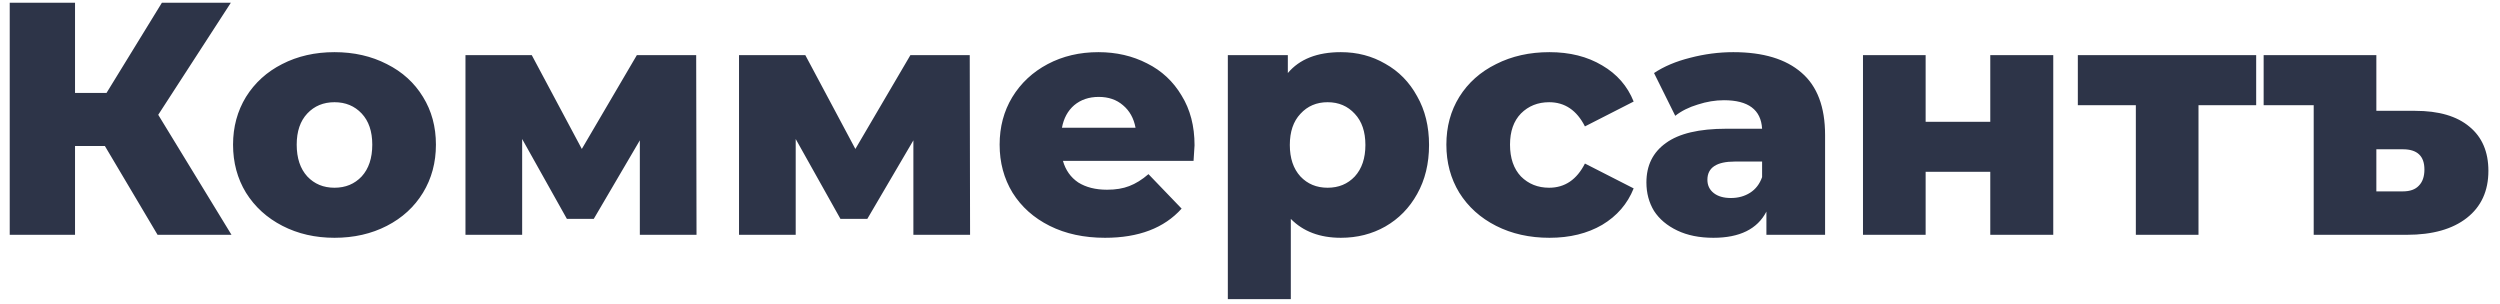 <?xml version="1.0" encoding="UTF-8"?> <svg xmlns="http://www.w3.org/2000/svg" width="181" height="22" viewBox="0 0 181 22" fill="none"> <path d="M7.592 10.568H5.432V17H0.704V0.2H5.432V6.728H7.712L11.72 0.2H16.712L11.456 8.312L16.76 17H11.408L7.592 10.568ZM24.217 17.216C22.825 17.216 21.569 16.928 20.449 16.352C19.329 15.776 18.449 14.976 17.809 13.952C17.185 12.928 16.873 11.768 16.873 10.472C16.873 9.192 17.185 8.04 17.809 7.016C18.449 5.992 19.321 5.2 20.425 4.64C21.545 4.064 22.809 3.776 24.217 3.776C25.625 3.776 26.889 4.064 28.009 4.64C29.129 5.2 30.001 5.992 30.625 7.016C31.249 8.024 31.561 9.176 31.561 10.472C31.561 11.768 31.249 12.928 30.625 13.952C30.001 14.976 29.129 15.776 28.009 16.352C26.889 16.928 25.625 17.216 24.217 17.216ZM24.217 13.592C25.017 13.592 25.673 13.32 26.185 12.776C26.697 12.216 26.953 11.448 26.953 10.472C26.953 9.512 26.697 8.76 26.185 8.216C25.673 7.672 25.017 7.4 24.217 7.4C23.417 7.4 22.761 7.672 22.249 8.216C21.737 8.76 21.481 9.512 21.481 10.472C21.481 11.448 21.737 12.216 22.249 12.776C22.761 13.32 23.417 13.592 24.217 13.592ZM46.324 17V10.16L42.988 15.848H41.044L37.804 10.064V17H33.7V3.992H38.5L42.124 10.784L46.108 3.992H50.404L50.428 17H46.324ZM66.129 17V10.16L62.793 15.848H60.849L57.609 10.064V17H53.505V3.992H58.305L61.929 10.784L65.913 3.992H70.209L70.233 17H66.129ZM86.485 10.52C86.485 10.552 86.461 10.928 86.413 11.648H76.957C77.149 12.32 77.517 12.84 78.061 13.208C78.621 13.56 79.317 13.736 80.149 13.736C80.773 13.736 81.309 13.648 81.757 13.472C82.221 13.296 82.685 13.008 83.149 12.608L85.549 15.104C84.285 16.512 82.437 17.216 80.005 17.216C78.485 17.216 77.149 16.928 75.997 16.352C74.845 15.776 73.949 14.976 73.309 13.952C72.685 12.928 72.373 11.768 72.373 10.472C72.373 9.192 72.677 8.048 73.285 7.04C73.909 6.016 74.765 5.216 75.853 4.64C76.941 4.064 78.165 3.776 79.525 3.776C80.821 3.776 81.997 4.048 83.053 4.592C84.109 5.12 84.941 5.896 85.549 6.92C86.173 7.928 86.485 9.128 86.485 10.52ZM79.549 7.016C78.845 7.016 78.253 7.216 77.773 7.616C77.309 8.016 77.013 8.56 76.885 9.248H82.213C82.085 8.56 81.781 8.016 81.301 7.616C80.837 7.216 80.253 7.016 79.549 7.016ZM97.079 3.776C98.263 3.776 99.335 4.056 100.295 4.616C101.271 5.16 102.039 5.944 102.599 6.968C103.175 7.976 103.463 9.152 103.463 10.496C103.463 11.84 103.175 13.024 102.599 14.048C102.039 15.056 101.271 15.84 100.295 16.4C99.335 16.944 98.263 17.216 97.079 17.216C95.559 17.216 94.351 16.76 93.455 15.848V21.656H88.895V3.992H93.239V5.288C94.087 4.28 95.367 3.776 97.079 3.776ZM96.119 13.592C96.919 13.592 97.575 13.32 98.087 12.776C98.599 12.216 98.855 11.456 98.855 10.496C98.855 9.536 98.599 8.784 98.087 8.24C97.575 7.68 96.919 7.4 96.119 7.4C95.319 7.4 94.663 7.68 94.151 8.24C93.639 8.784 93.383 9.536 93.383 10.496C93.383 11.456 93.639 12.216 94.151 12.776C94.663 13.32 95.319 13.592 96.119 13.592ZM112.181 17.216C110.741 17.216 109.453 16.928 108.317 16.352C107.181 15.776 106.293 14.976 105.653 13.952C105.029 12.928 104.717 11.768 104.717 10.472C104.717 9.176 105.029 8.024 105.653 7.016C106.293 5.992 107.181 5.2 108.317 4.64C109.453 4.064 110.741 3.776 112.181 3.776C113.653 3.776 114.925 4.096 115.997 4.736C117.069 5.36 117.829 6.232 118.277 7.352L114.749 9.152C114.157 7.984 113.293 7.4 112.157 7.4C111.341 7.4 110.661 7.672 110.117 8.216C109.589 8.76 109.325 9.512 109.325 10.472C109.325 11.448 109.589 12.216 110.117 12.776C110.661 13.32 111.341 13.592 112.157 13.592C113.293 13.592 114.157 13.008 114.749 11.84L118.277 13.64C117.829 14.76 117.069 15.64 115.997 16.28C114.925 16.904 113.653 17.216 112.181 17.216ZM125.488 3.776C127.648 3.776 129.296 4.272 130.432 5.264C131.568 6.24 132.136 7.744 132.136 9.776V17H127.888V15.32C127.232 16.584 125.952 17.216 124.048 17.216C123.04 17.216 122.168 17.04 121.432 16.688C120.696 16.336 120.136 15.864 119.752 15.272C119.384 14.664 119.2 13.976 119.2 13.208C119.2 11.976 119.672 11.024 120.616 10.352C121.56 9.664 123.016 9.32 124.984 9.32H127.576C127.496 7.944 126.576 7.256 124.816 7.256C124.192 7.256 123.56 7.36 122.92 7.568C122.28 7.76 121.736 8.032 121.288 8.384L119.752 5.288C120.472 4.808 121.344 4.44 122.368 4.184C123.408 3.912 124.448 3.776 125.488 3.776ZM125.32 14.336C125.848 14.336 126.312 14.208 126.712 13.952C127.112 13.696 127.4 13.32 127.576 12.824V11.696H125.608C124.28 11.696 123.616 12.136 123.616 13.016C123.616 13.416 123.768 13.736 124.072 13.976C124.376 14.216 124.792 14.336 125.32 14.336ZM134.88 3.992H139.416V8.816H144.096V3.992H148.656V17H144.096V12.44H139.416V17H134.88V3.992ZM163.347 7.616H159.171V17H154.635V7.616H150.435V3.992H163.347V7.616ZM174.856 8.024C176.568 8.024 177.88 8.408 178.792 9.176C179.704 9.928 180.16 10.992 180.16 12.368C180.16 13.824 179.64 14.96 178.6 15.776C177.56 16.592 176.112 17 174.256 17H167.512V7.616H163.888V3.992H172.048V8.024H174.856ZM173.968 13.856C174.48 13.856 174.864 13.72 175.12 13.448C175.392 13.176 175.528 12.784 175.528 12.272C175.528 11.296 175.008 10.808 173.968 10.808H172.048V13.856H173.968Z" fill="#2D3448"></path> </svg> 